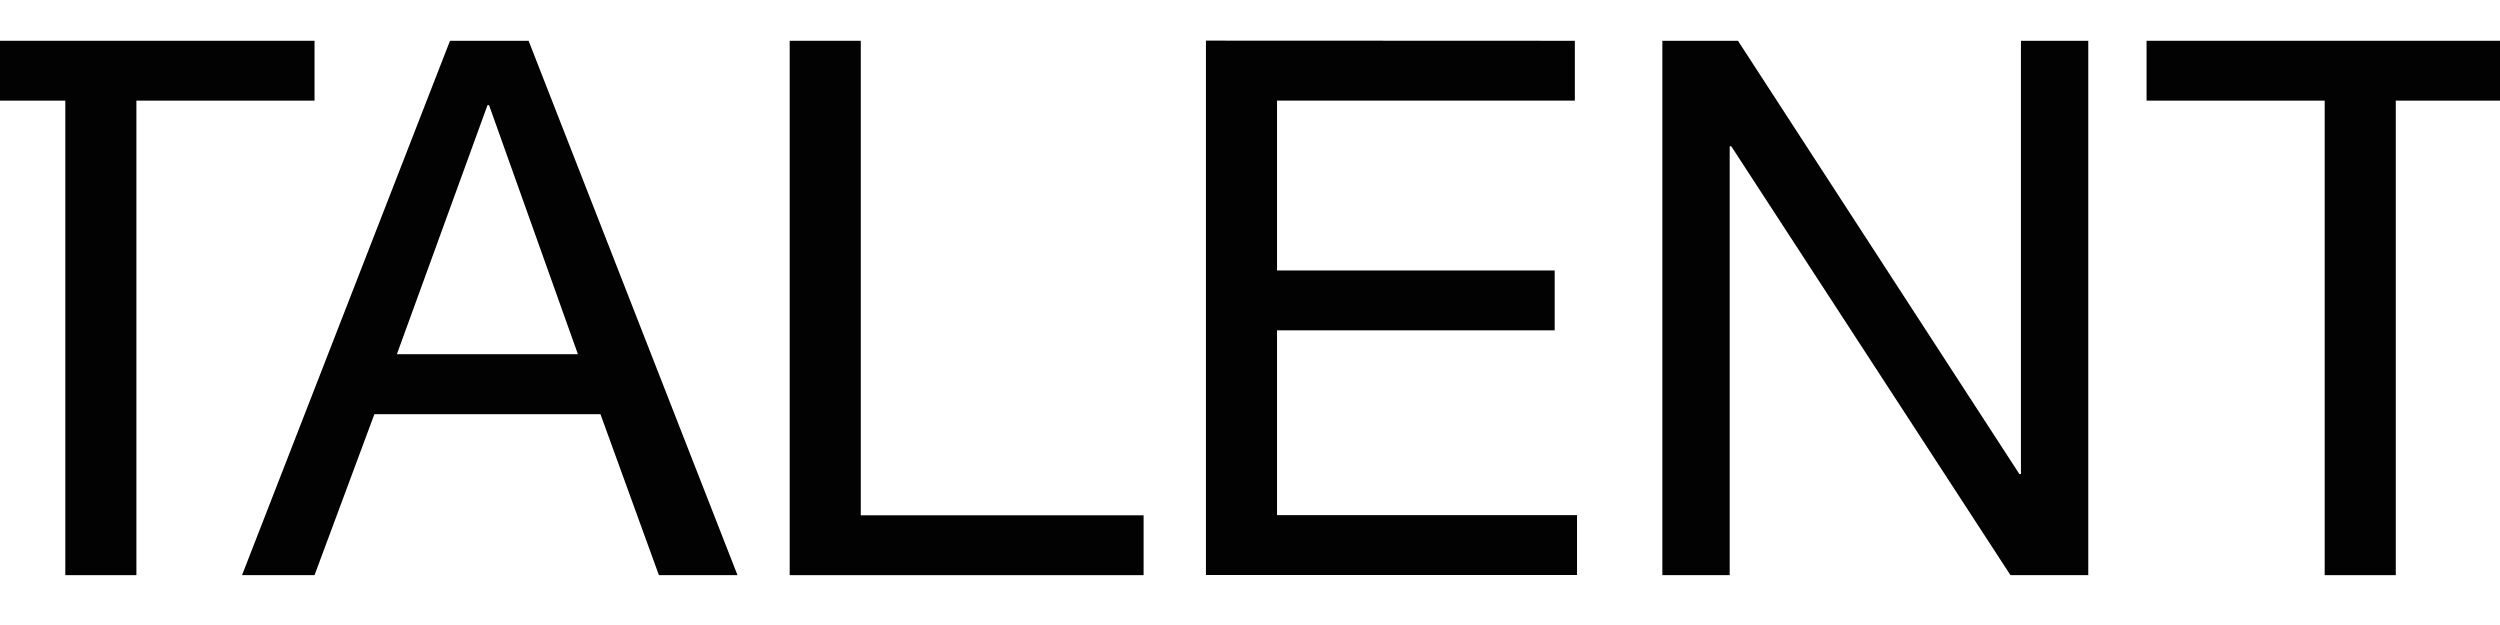 <?xml version="1.0" encoding="utf-8"?>
<!-- Generator: Adobe Illustrator 24.1.1, SVG Export Plug-In . SVG Version: 6.00 Build 0)  -->
<svg version="1.1" id="Capa_1" xmlns="http://www.w3.org/2000/svg" xmlns:xlink="http://www.w3.org/1999/xlink" x="0px" y="0px"
	 viewBox="0 0 1600 400" style="enable-background:new 0 0 1600 400;" xml:space="preserve">
<style type="text/css">
	.st0{clip-path:url(#SVGID_2_);}
	.st1{fill:#020203;}
</style>
<g>
	<g>
		<defs>
			<rect id="SVGID_1_" y="-7" width="1600" height="426.1"/>
		</defs>
		<clipPath id="SVGID_2_">
			<use xlink:href="#SVGID_1_"  style="overflow:visible;"/>
		</clipPath>
		<g class="st0">
			<g>
				<path class="st1" d="M-72.2,64.4V26.1h273.5v38.3H87.3v303.7H41.8V64.4H-72.2z"/>
				<path class="st1" d="M338.3,26.1l133.7,342h-50.3l-37.4-103H239.6l-38.3,103h-46.4L288,26.1L338.3,26.1L338.3,26.1z
					 M369.9,226.8L313,67.3h-1l-58,159.4H369.9z"/>
				<path class="st1" d="M550.9,26.1v303.7h181v38.3H505.4v-342L550.9,26.1L550.9,26.1z"/>
				<path class="st1" d="M1007.9,26.1v38.3H817.3v108.7H995v38.3H817.3v118.3h192v38.3H771.8v-342L1007.9,26.1L1007.9,26.1z"/>
				<path class="st1" d="M1112.3,26.1l180.1,277.3h1V26.1h43.1v342h-49.8L1108,93.6h-1v274.5h-43.1v-342L1112.3,26.1L1112.3,26.1z"
					/>
				<path class="st1" d="M1373.8,64.4V26.1h273.5v38.3h-114v303.7h-45.5V64.4H1373.8z"/>
			</g>
		</g>
	</g>
</g>
</svg>
